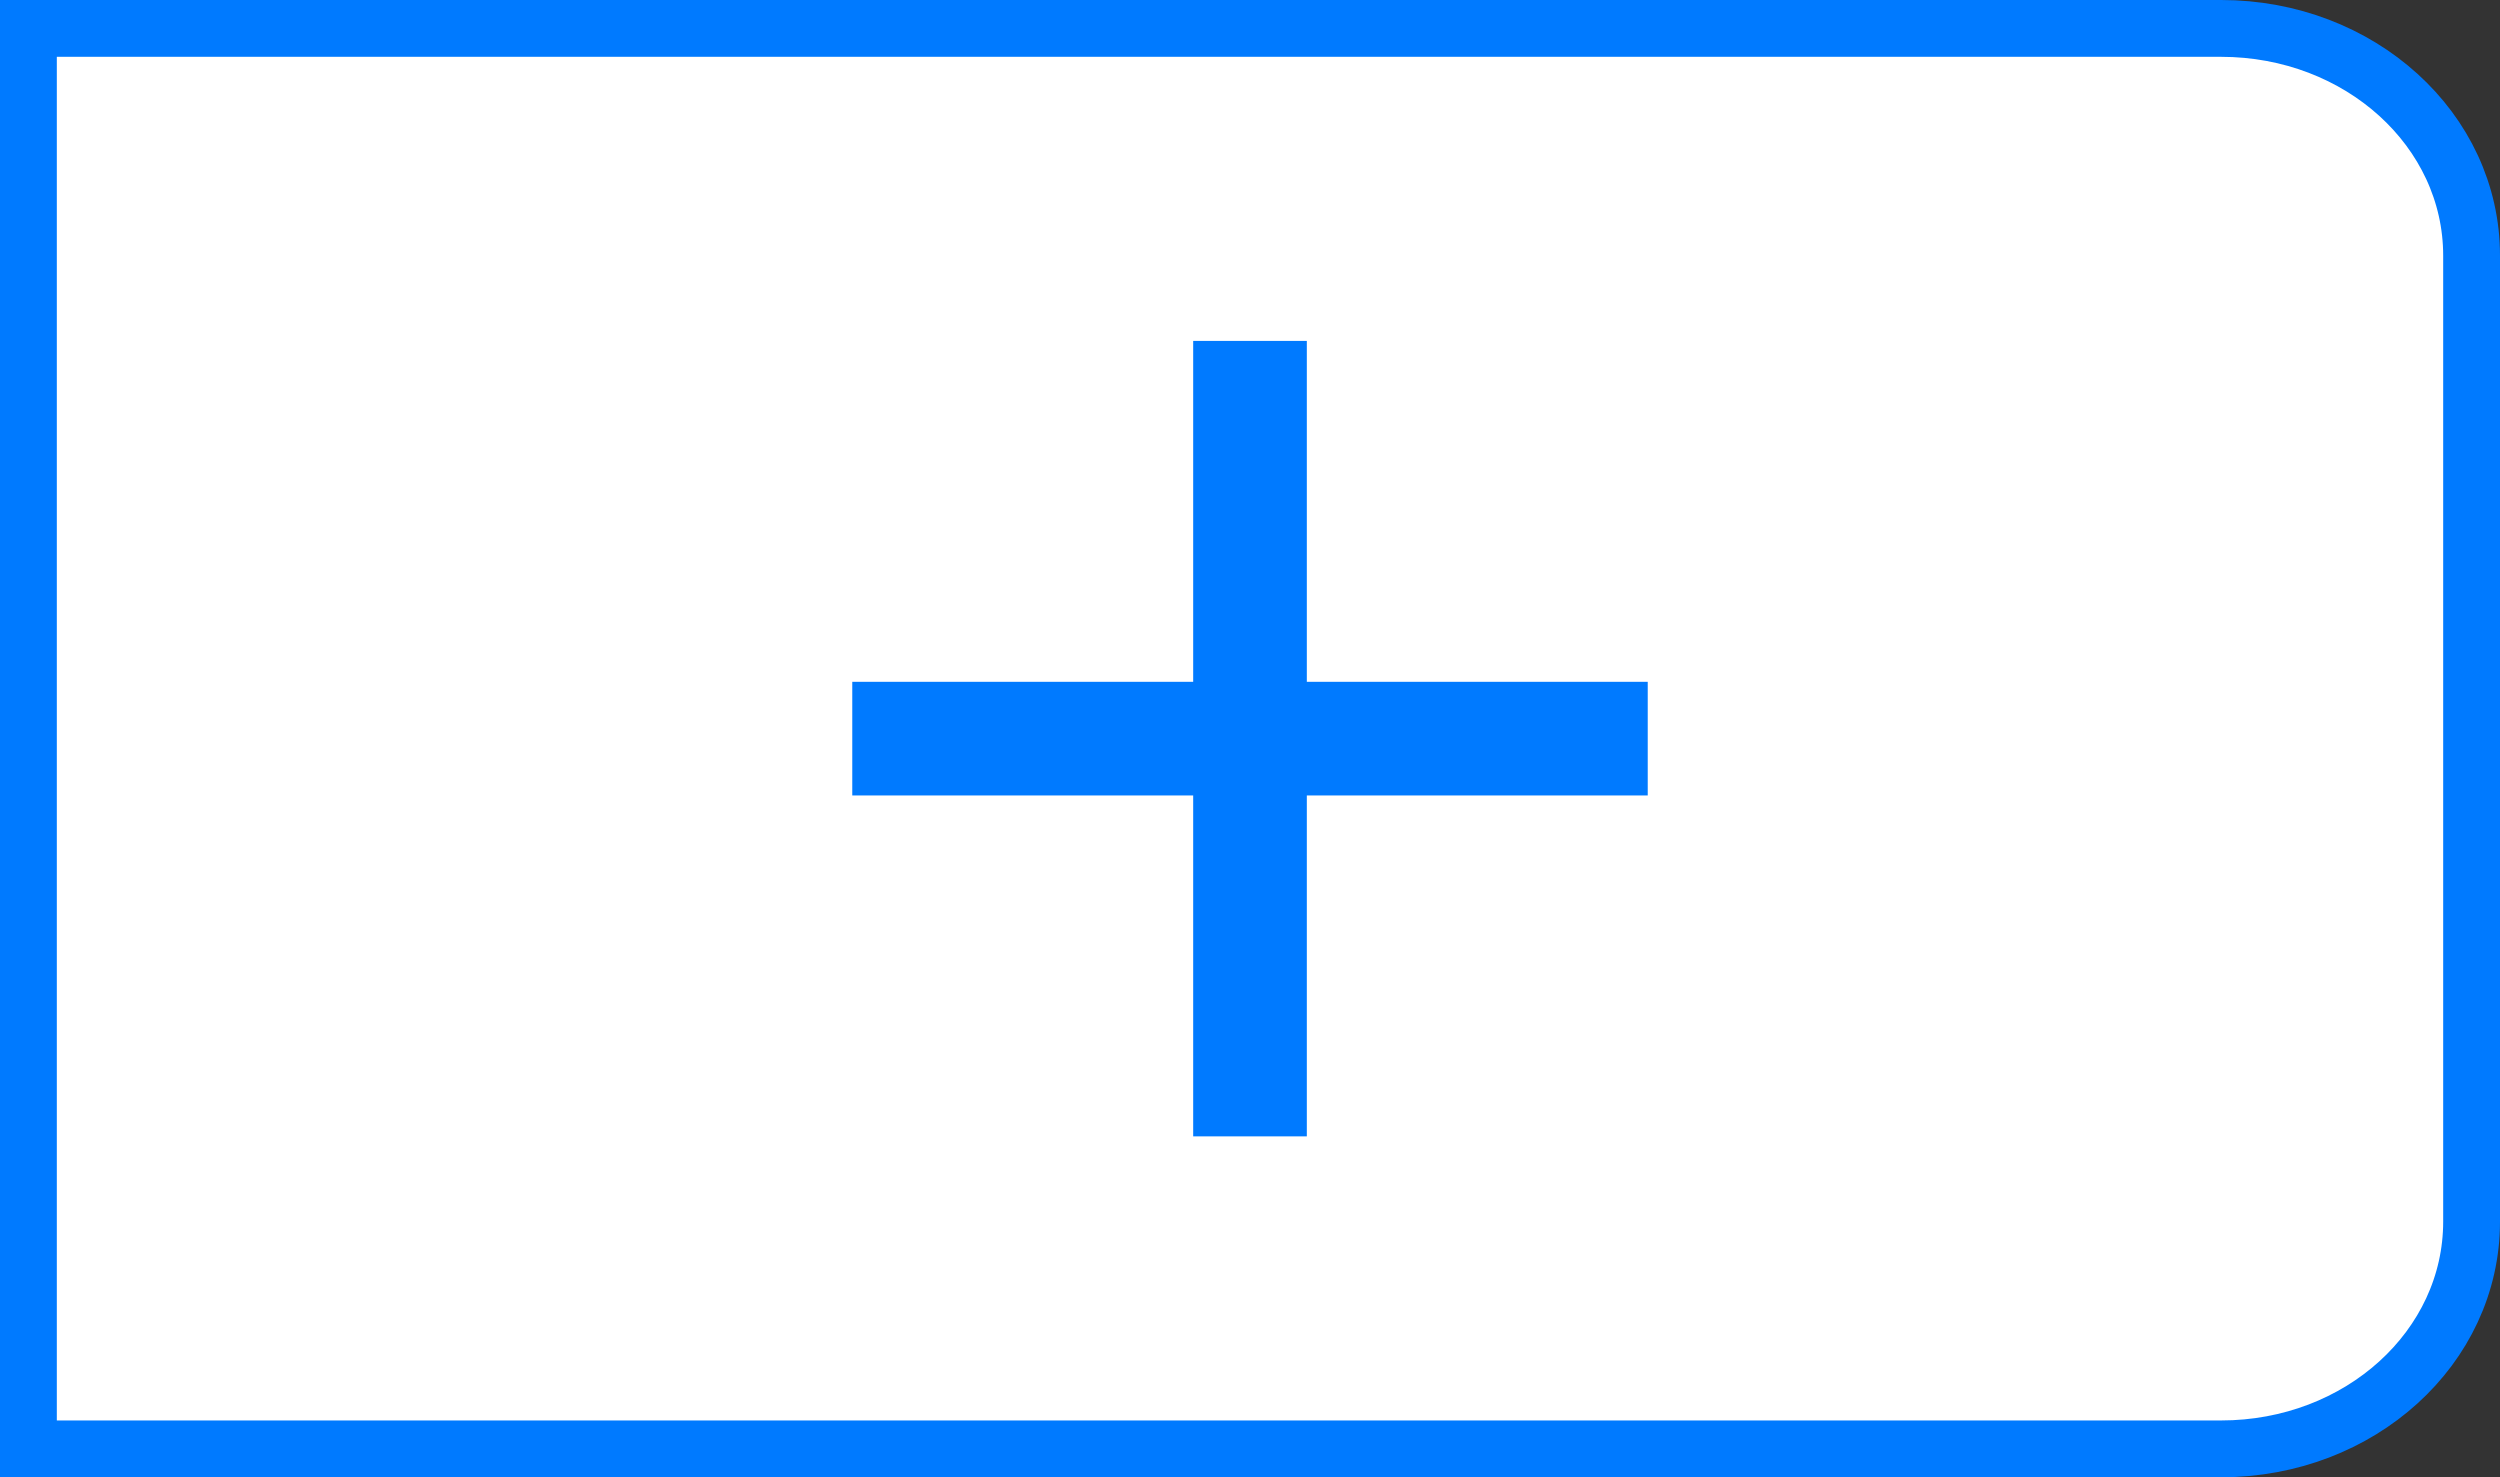 <svg version="1.1" viewBox="0 0 44 26" xmlns="http://www.w3.org/2000/svg">
 <rect x="0" y="0" width="44" height="26" fill="#333333" stroke="none"/>
 <path d="m0.5 0.5h38.59c2.443 0 4.41 1.784 4.41 4v17c0 2.216-1.967 4-4.41 4h-38.59z" fill="#fff" stroke="#007aff" stroke-linecap="round"/>
 <rect x="15" y="12" width="14" height="2" fill="#007aff"/>
 <rect x="21" y="6" width="2" height="14" fill="#007aff"/>
</svg>
